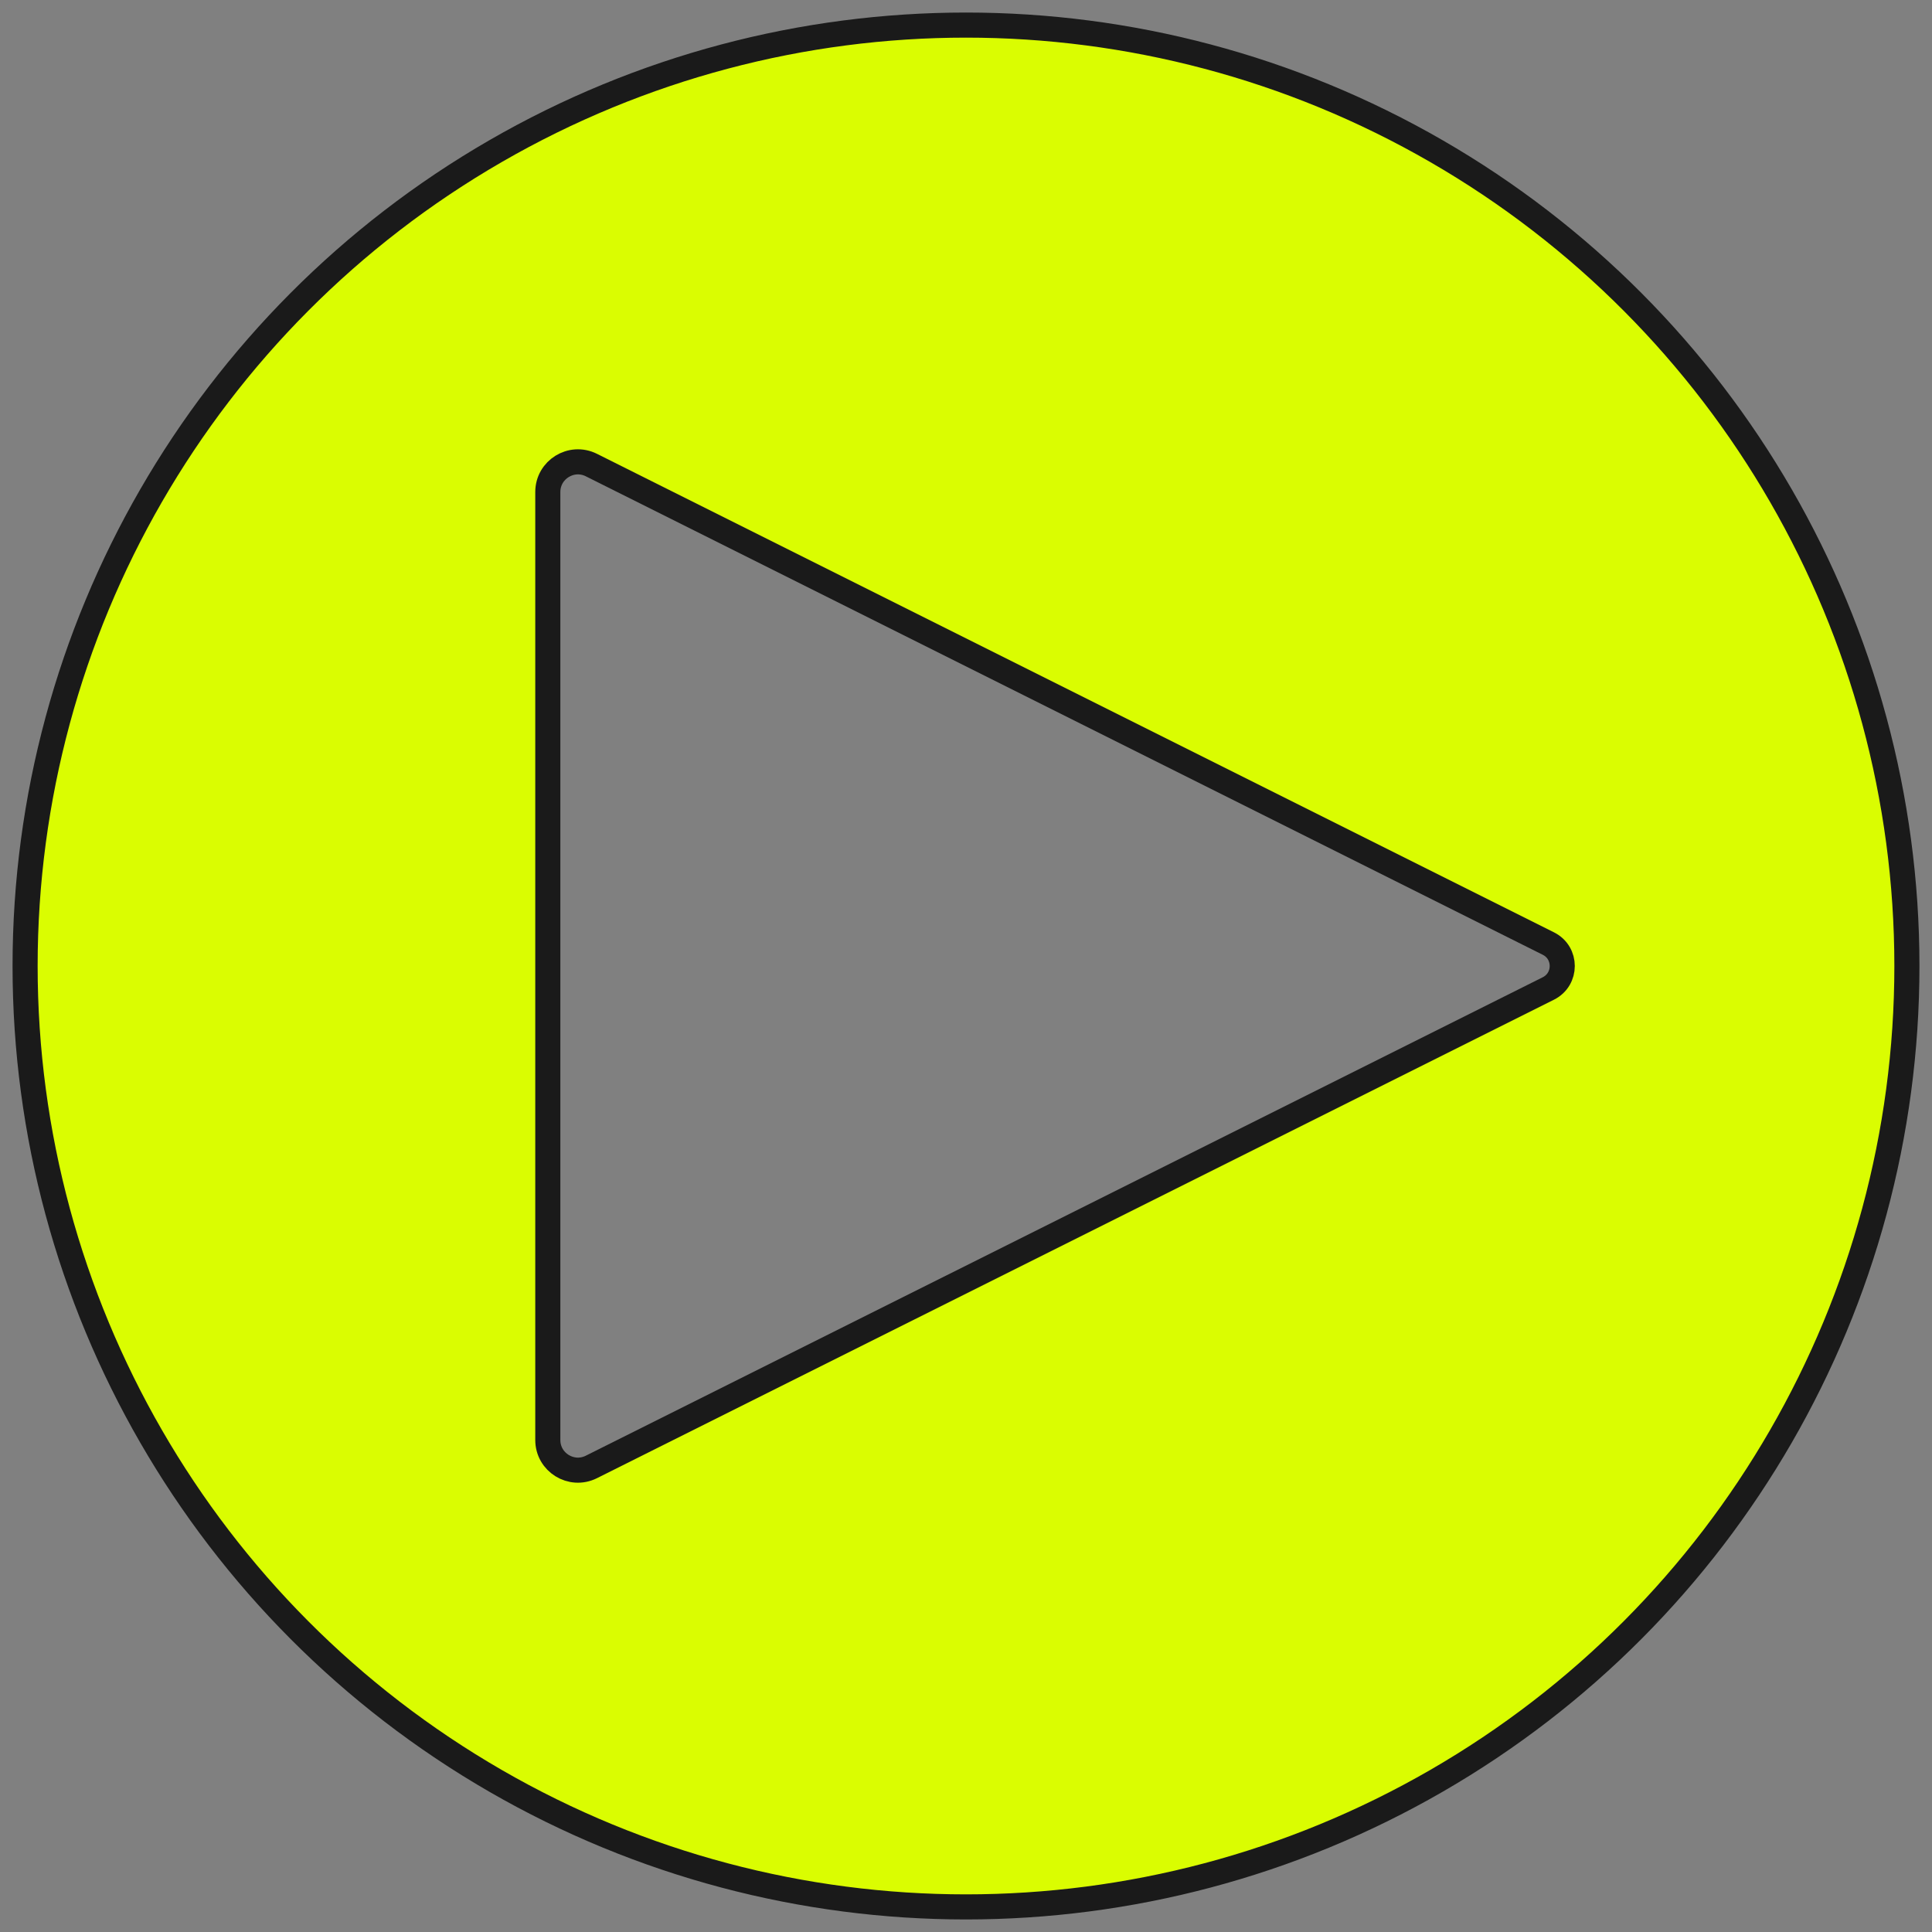 <?xml version="1.0" encoding="UTF-8"?> <svg xmlns="http://www.w3.org/2000/svg" width="77" height="77" viewBox="0 0 77 77" fill="none"><rect x="0" y="0" width="77" height="77" fill="#808080" stroke="none"/><path fill-rule="evenodd" clip-rule="evenodd" d="M38.5 76C59.211 76 76 59.211 76 38.5C76 17.789 59.211 1 38.5 1C17.789 1 1 17.789 1 38.5C1 59.211 17.789 76 38.5 76ZM24 18.5L61.5 37.5C63.946 38.723 60.983 40.023 58.124 41.278C57.394 41.598 56.671 41.916 56.046 42.228L29.069 55.716C28.48 56.011 27.888 56.331 27.31 56.643C24.389 58.222 21.833 59.603 21.833 56.5V25.758C21.833 24.985 21.783 24.148 21.734 23.322C21.546 20.174 21.367 17.183 24 18.5Z" fill="#DAFD01"></path><path d="M61.711 37.606L23.57 18.535C22.772 18.136 21.833 18.717 21.833 19.609V57.392C21.833 58.284 22.772 58.864 23.57 58.465L61.711 39.395C62.448 39.026 62.448 37.974 61.711 37.606Z" stroke="#1A1A1A" stroke-linecap="round" stroke-linejoin="round"></path><circle cx="38.5" cy="38.5" r="37.5" stroke="#1A1A1A"></circle></svg> 